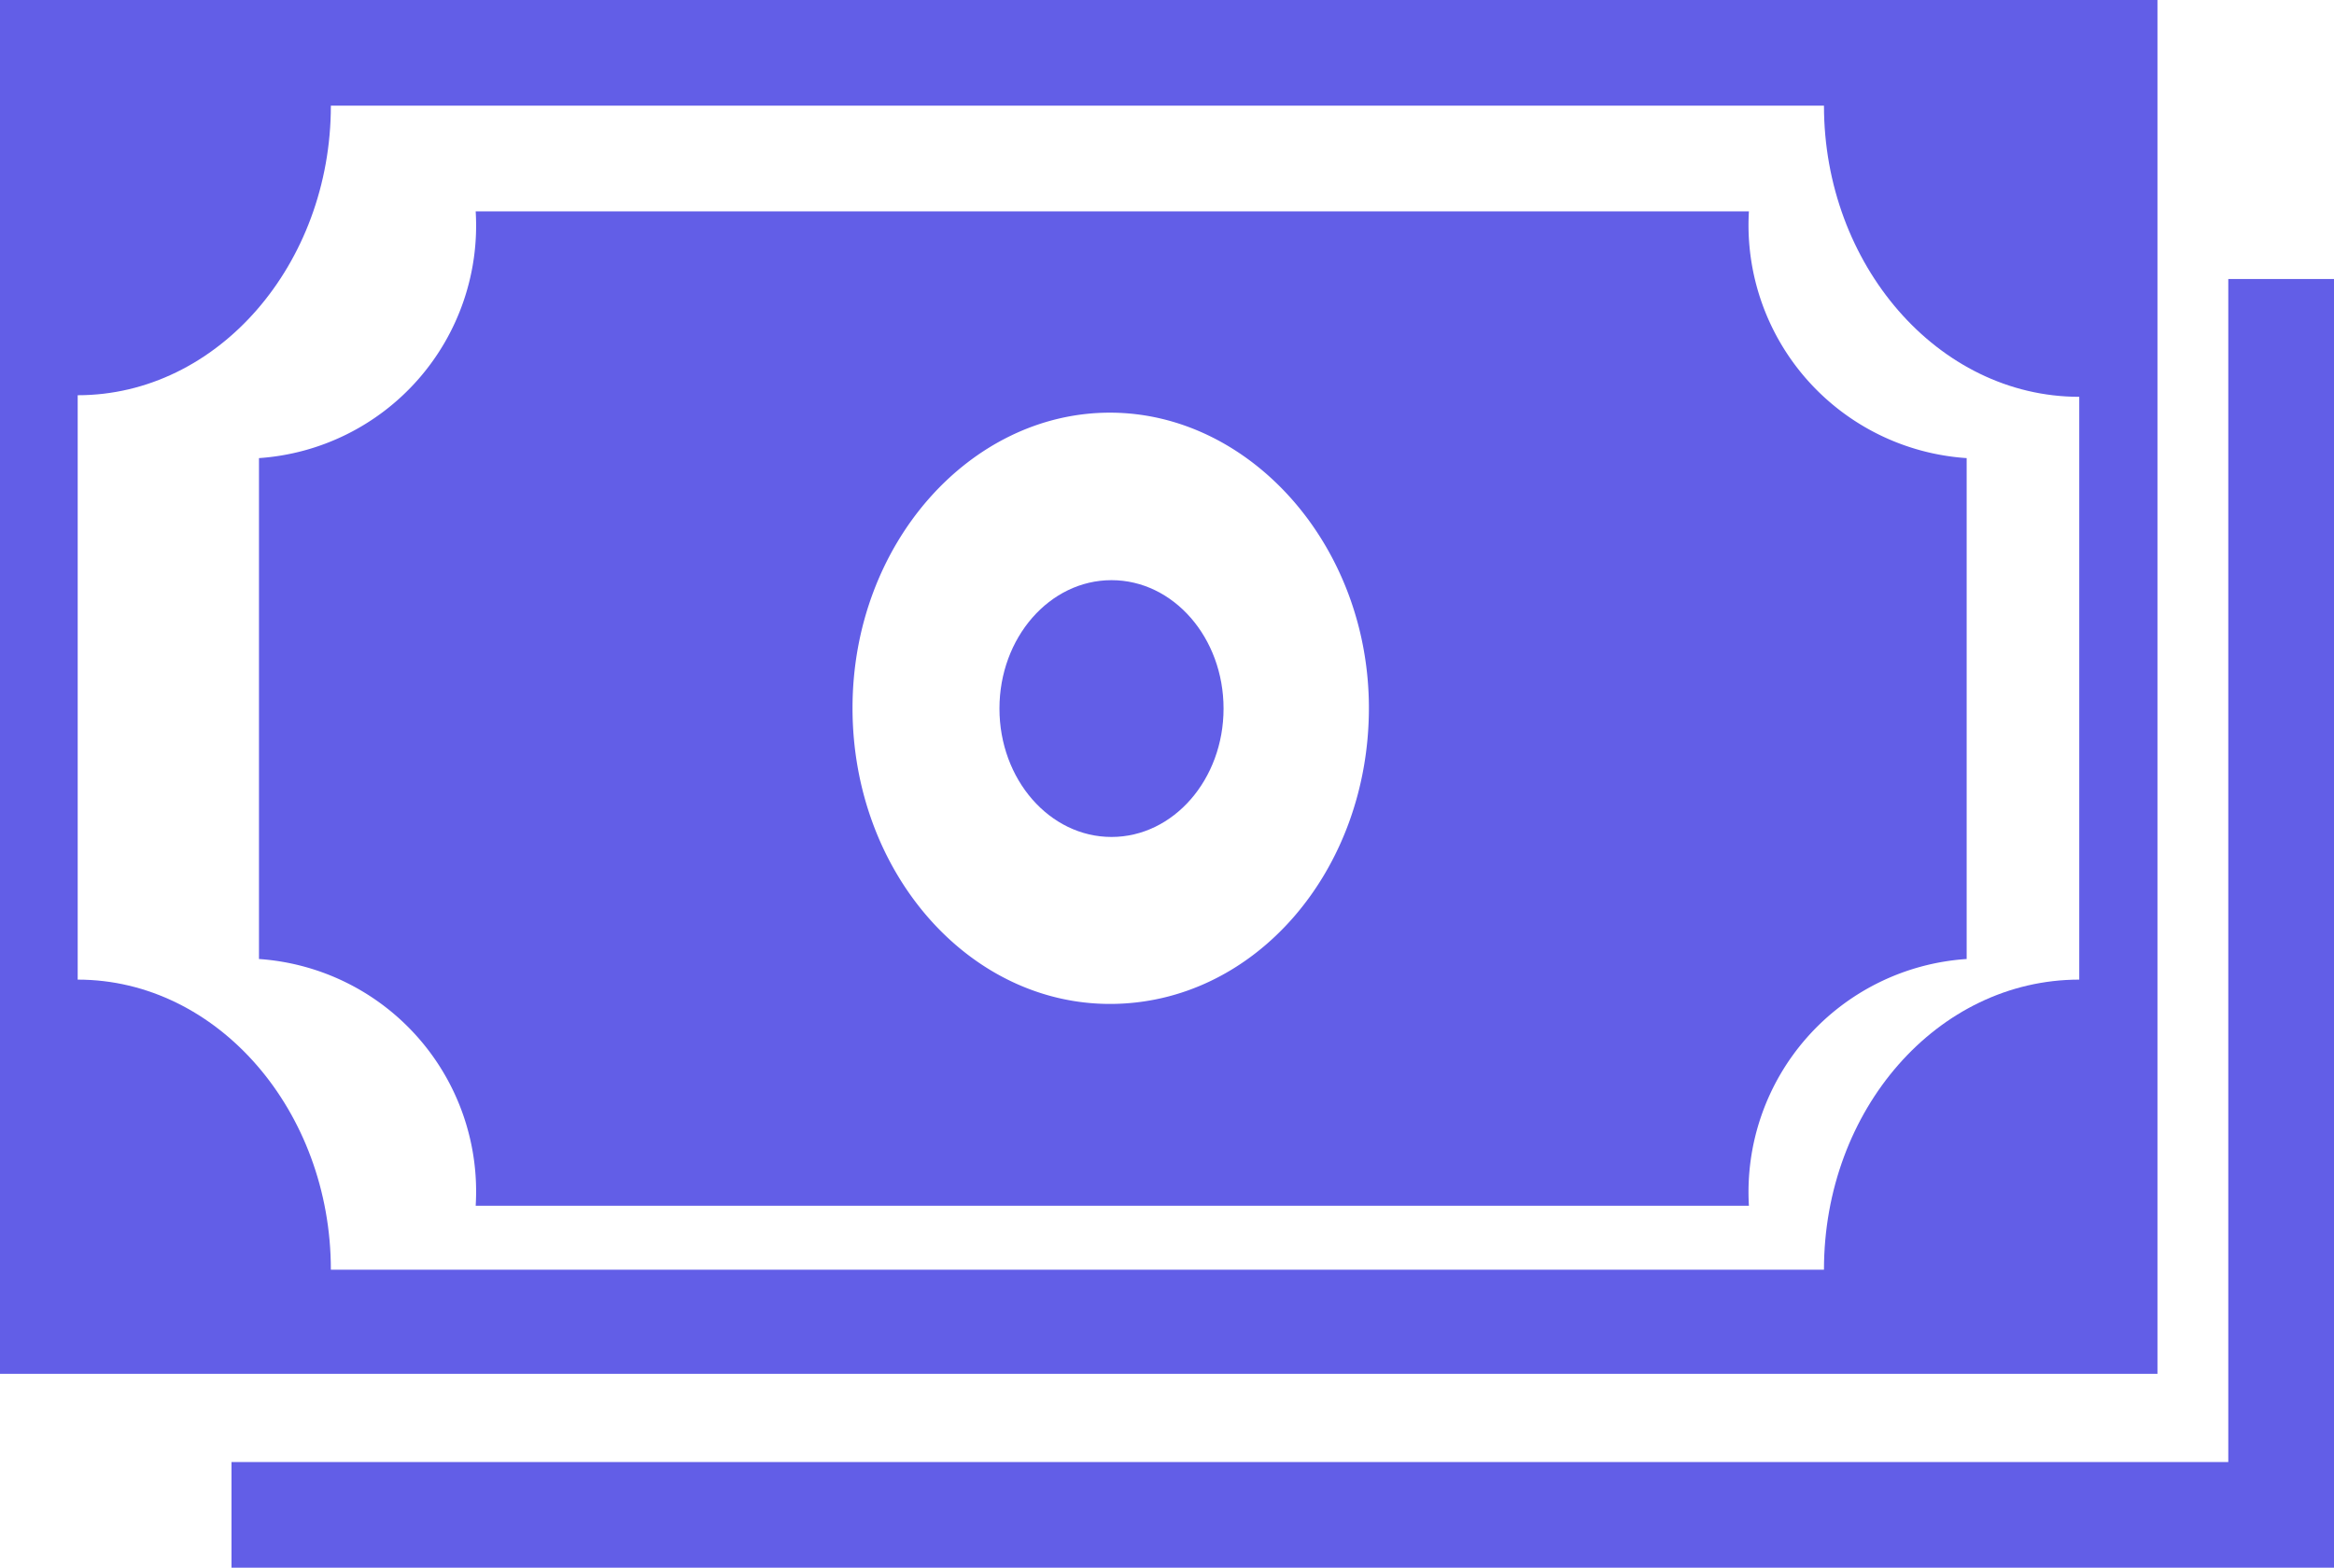 <svg xmlns="http://www.w3.org/2000/svg" viewBox="0 0 44.16 29.67"><defs><style>.cls-1{fill:#625ee7;}.cls-2{fill:none;stroke:#625ee7;stroke-miterlimit:10;stroke-width:2px;}</style></defs><g id="Layer_2" data-name="Layer 2"><g id="Layer_1-2" data-name="Layer 1"><path class="cls-1" d="M0,0V26H40.82V0ZM39.34,18.54c-2.68,0-4.83,2.46-4.83,5.49H6.26c0-3-2.14-5.49-4.79-5.49V7.48C4.12,7.48,6.26,5,6.26,2H34.51c0,3,2.15,5.51,4.83,5.51Z"/><polyline class="cls-2" points="43.16 5.28 43.16 28.67 4.38 28.67"/><path class="cls-1" d="M33.09,4H9a4.41,4.41,0,0,1-4.1,4.67v9.48A4.41,4.41,0,0,1,9,22.82H33.09a4.42,4.42,0,0,1,4.12-4.67V8.67A4.42,4.42,0,0,1,33.09,4ZM21,19c-2.68,0-4.87-2.5-4.87-5.6S18.35,7.81,21,7.81s4.9,2.51,4.9,5.59S23.74,19,21,19Z"/><ellipse class="cls-1" cx="21.03" cy="13.41" rx="2.12" ry="2.43"/></g></g></svg>